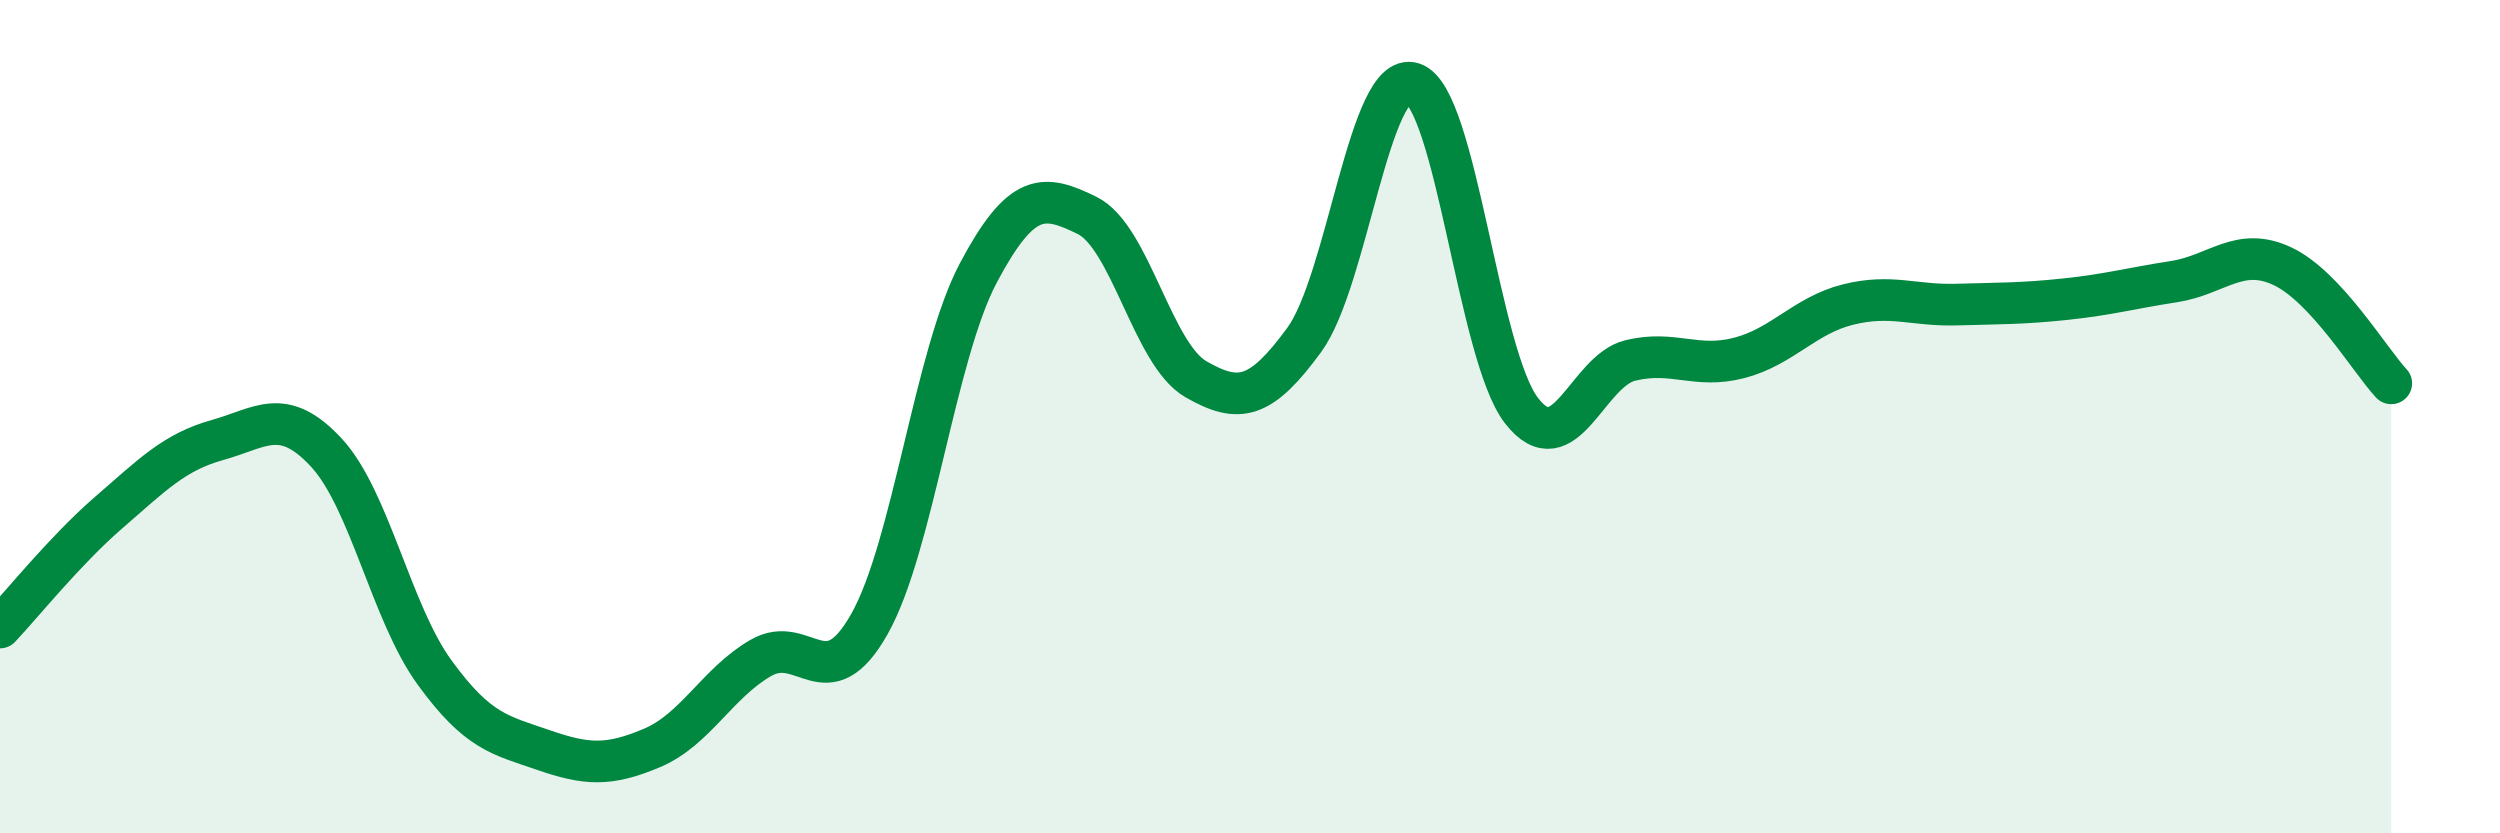
    <svg width="60" height="20" viewBox="0 0 60 20" xmlns="http://www.w3.org/2000/svg">
      <path
        d="M 0,15.06 C 0.52,14.51 1.57,13.2 2.61,12.3 C 3.65,11.4 4.18,10.85 5.22,10.56 C 6.26,10.27 6.79,9.74 7.83,10.86 C 8.87,11.98 9.39,14.71 10.43,16.14 C 11.47,17.57 12,17.64 13.04,18 C 14.08,18.36 14.61,18.39 15.65,17.95 C 16.69,17.51 17.22,16.39 18.26,15.79 C 19.3,15.19 19.83,16.82 20.87,14.97 C 21.91,13.12 22.44,8.51 23.48,6.55 C 24.52,4.59 25.05,4.66 26.09,5.17 C 27.13,5.68 27.66,8.5 28.7,9.1 C 29.74,9.7 30.26,9.58 31.3,8.16 C 32.34,6.74 32.87,1.66 33.91,2 C 34.95,2.34 35.48,8.53 36.52,9.86 C 37.56,11.19 38.09,8.9 39.13,8.65 C 40.17,8.4 40.7,8.86 41.74,8.59 C 42.78,8.32 43.31,7.57 44.35,7.31 C 45.39,7.05 45.92,7.34 46.96,7.31 C 48,7.28 48.53,7.29 49.57,7.18 C 50.61,7.07 51.13,6.92 52.17,6.76 C 53.21,6.6 53.74,5.9 54.78,6.39 C 55.82,6.88 56.87,8.64 57.39,9.2L57.39 20L0 20Z"
        fill="#008740"
        opacity="0.1"
        stroke-linecap="round"
        stroke-linejoin="round"
      />
      <path
        d="M 0,15.06 C 0.52,14.51 1.57,13.2 2.61,12.3 C 3.65,11.4 4.18,10.85 5.22,10.56 C 6.26,10.27 6.79,9.74 7.83,10.86 C 8.87,11.98 9.39,14.71 10.43,16.14 C 11.47,17.57 12,17.64 13.04,18 C 14.08,18.36 14.61,18.39 15.65,17.95 C 16.69,17.51 17.22,16.39 18.26,15.79 C 19.3,15.19 19.83,16.82 20.87,14.97 C 21.91,13.12 22.44,8.51 23.48,6.55 C 24.52,4.59 25.05,4.66 26.09,5.17 C 27.13,5.68 27.66,8.5 28.7,9.1 C 29.74,9.7 30.26,9.58 31.3,8.16 C 32.34,6.74 32.87,1.66 33.91,2 C 34.95,2.34 35.48,8.53 36.52,9.86 C 37.56,11.19 38.09,8.9 39.13,8.65 C 40.17,8.4 40.7,8.86 41.74,8.59 C 42.78,8.32 43.31,7.57 44.35,7.31 C 45.39,7.05 45.92,7.34 46.96,7.31 C 48,7.28 48.53,7.29 49.57,7.18 C 50.61,7.07 51.13,6.92 52.17,6.76 C 53.21,6.6 53.74,5.9 54.78,6.39 C 55.82,6.88 56.87,8.64 57.39,9.2"
        stroke="#008740"
        stroke-width="1"
        fill="none"
        stroke-linecap="round"
        stroke-linejoin="round"
      />
    </svg>
  